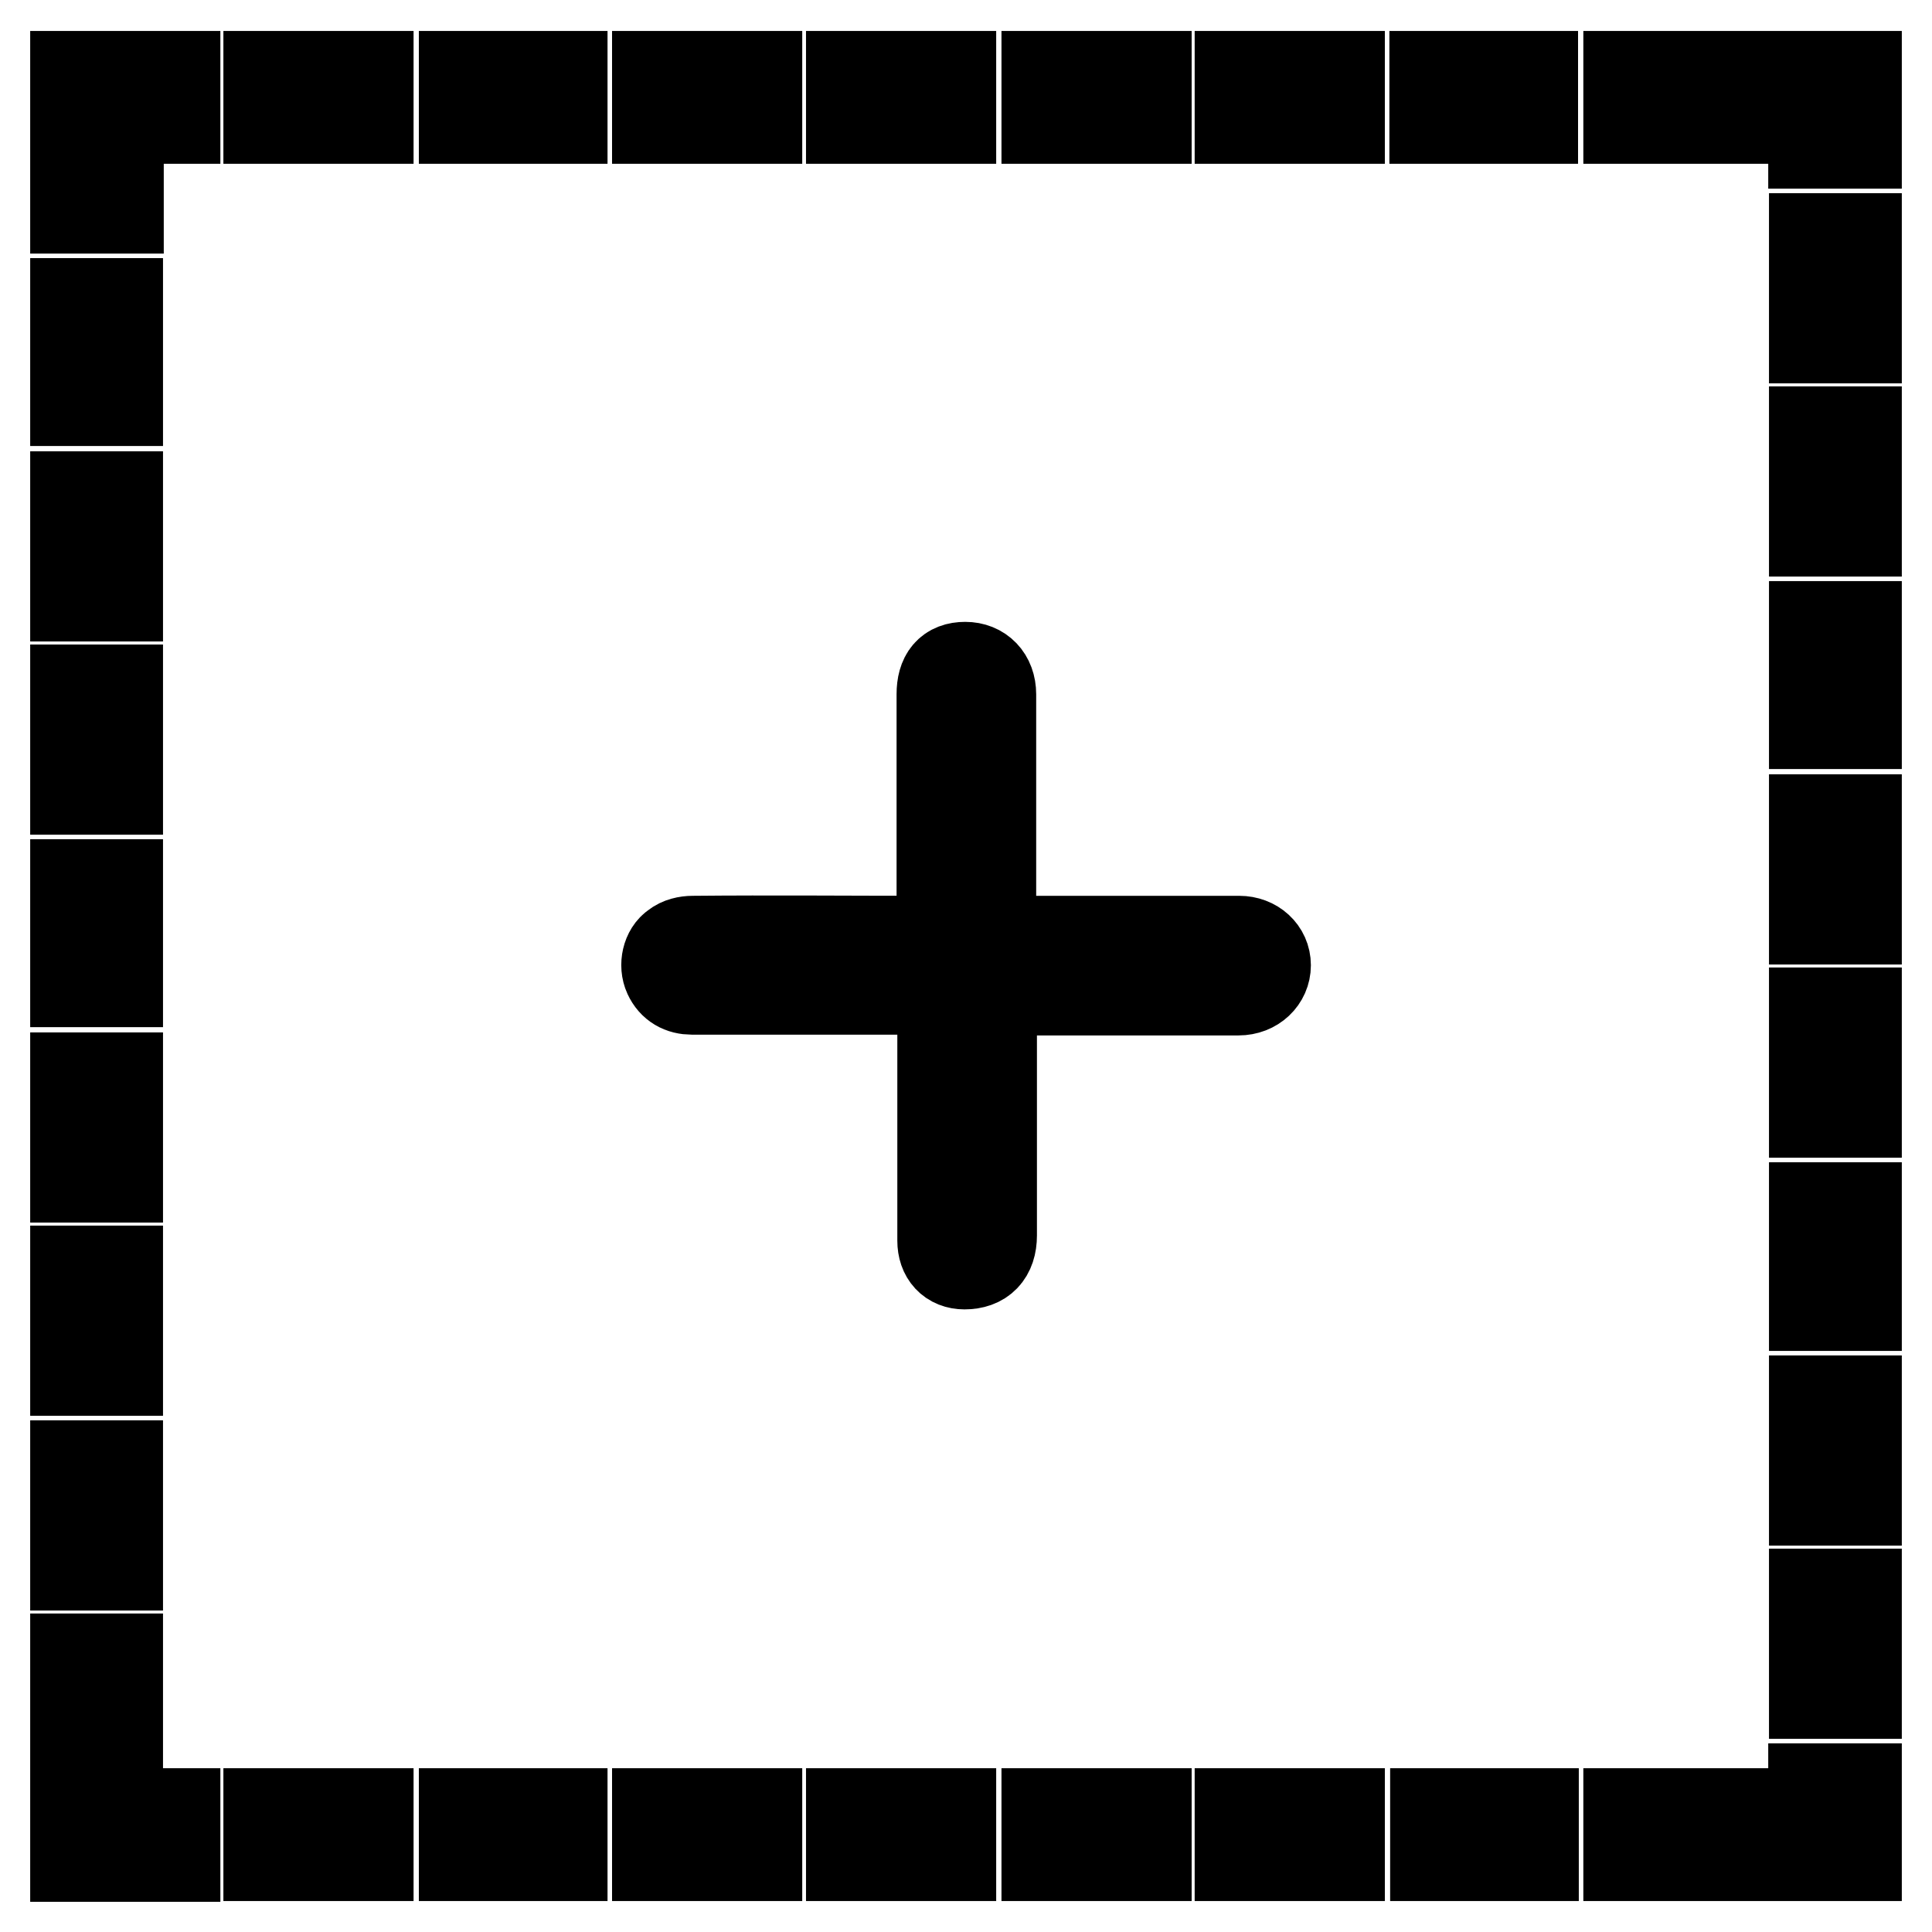 <?xml version="1.0" encoding="utf-8"?>
<!-- Svg Vector Icons : http://www.onlinewebfonts.com/icon -->
<!DOCTYPE svg PUBLIC "-//W3C//DTD SVG 1.1//EN" "http://www.w3.org/Graphics/SVG/1.1/DTD/svg11.dtd">
<svg version="1.1" xmlns="http://www.w3.org/2000/svg" xmlns:xlink="http://www.w3.org/1999/xlink" x="0px" y="0px" viewBox="0 0 256 256" enable-background="new 0 0 256 256" xml:space="preserve">
<g> <path stroke-width="12" fill-opacity="0" stroke="#000000"  d="M23.2,10.1v5.6h-7.5v11.9H10V10.1H23.2z M246,121.8h-5.6v-13.2h5.6V121.8z M246,147.4h-5.6v-13.2h5.6V147.4 L246,147.4z M10,142.8h5.6V156H10V142.8z M10,168.4h5.6v13.2H10V168.4z M246,198.8h-5.6v-13.2h5.6V198.8z M10,194.2h5.6v13.2H10 V194.2z M246,224.4h-5.6v-13.2h5.6V224.4z M10,219.8h5.6V233H10V219.8z M10,240.3h13.2v5.7H10V240.3z M35.6,245.9v-5.6h13.2v5.6 H35.6z M87.1,245.9v-5.6h13.2v5.6H87.1z M112.8,245.9v-5.6H126v5.6H112.8z M138.7,245.9v-5.6h13.2v5.6H138.7z M164.3,245.9v-5.6 h13.2v5.6H164.3z M215.8,245.9v-5.6H229v5.6H215.8z M48.8,10.1v5.6H35.6v-5.6H48.8z M100.3,10.1v5.6H87.1v-5.6H100.3z M126,10.1 v5.6h-13.2v-5.6H126z M151.9,10.1v5.6h-13.2v-5.6H151.9z M177.5,10.1v5.6h-13.2v-5.6H177.5z M229,10.1v5.6h-13.2v-5.6H229z  M246,44.8h-5.6V31.6h5.6V44.8z M246,70.4h-5.6V57.2h5.6V70.4z M10,65.8h5.6V79H10V65.8z M10,91.4h5.6v13.2H10V91.4z M10,40.2h5.6 v12.9H10V40.2z M203.1,10.1v5.6h-13v-5.6H203.1z M246,173h-5.6V160h5.6V173z M61.5,245.9v-5.6h13v5.6H61.5z M246,95.9h-5.6V83h5.6 V95.9z M10,117.2h5.6v12.9H10V117.2z M74.5,10.1v5.6H61.5v-5.6H74.5z M190.2,245.9v-5.6h13v5.6H190.2z M246,19h-5.7v-8.9h5.7V19z  M240.3,245.9V237h5.7v8.9H240.3z M131.4,131.2v32.5c0,2.5-1.3,3.8-3.6,3.8c-1.8,0-2.9-1.2-2.9-3.1v-33.3H91.7 c-1.4,0-2.5-0.6-3.1-1.9c-0.6-1.3-0.2-3.1,0.9-3.8c0.6-0.5,1.5-0.7,2.3-0.7c10.5-0.1,20.9,0,31.4,0h1.6V92c0-2.4,1-3.6,3.1-3.6 c2,0,3.4,1.4,3.4,3.6v32.7h32.9c2,0,3.5,1.4,3.5,3.2c0,1.8-1.5,3.3-3.6,3.3H131.4L131.4,131.2z"/></g>
</svg>
